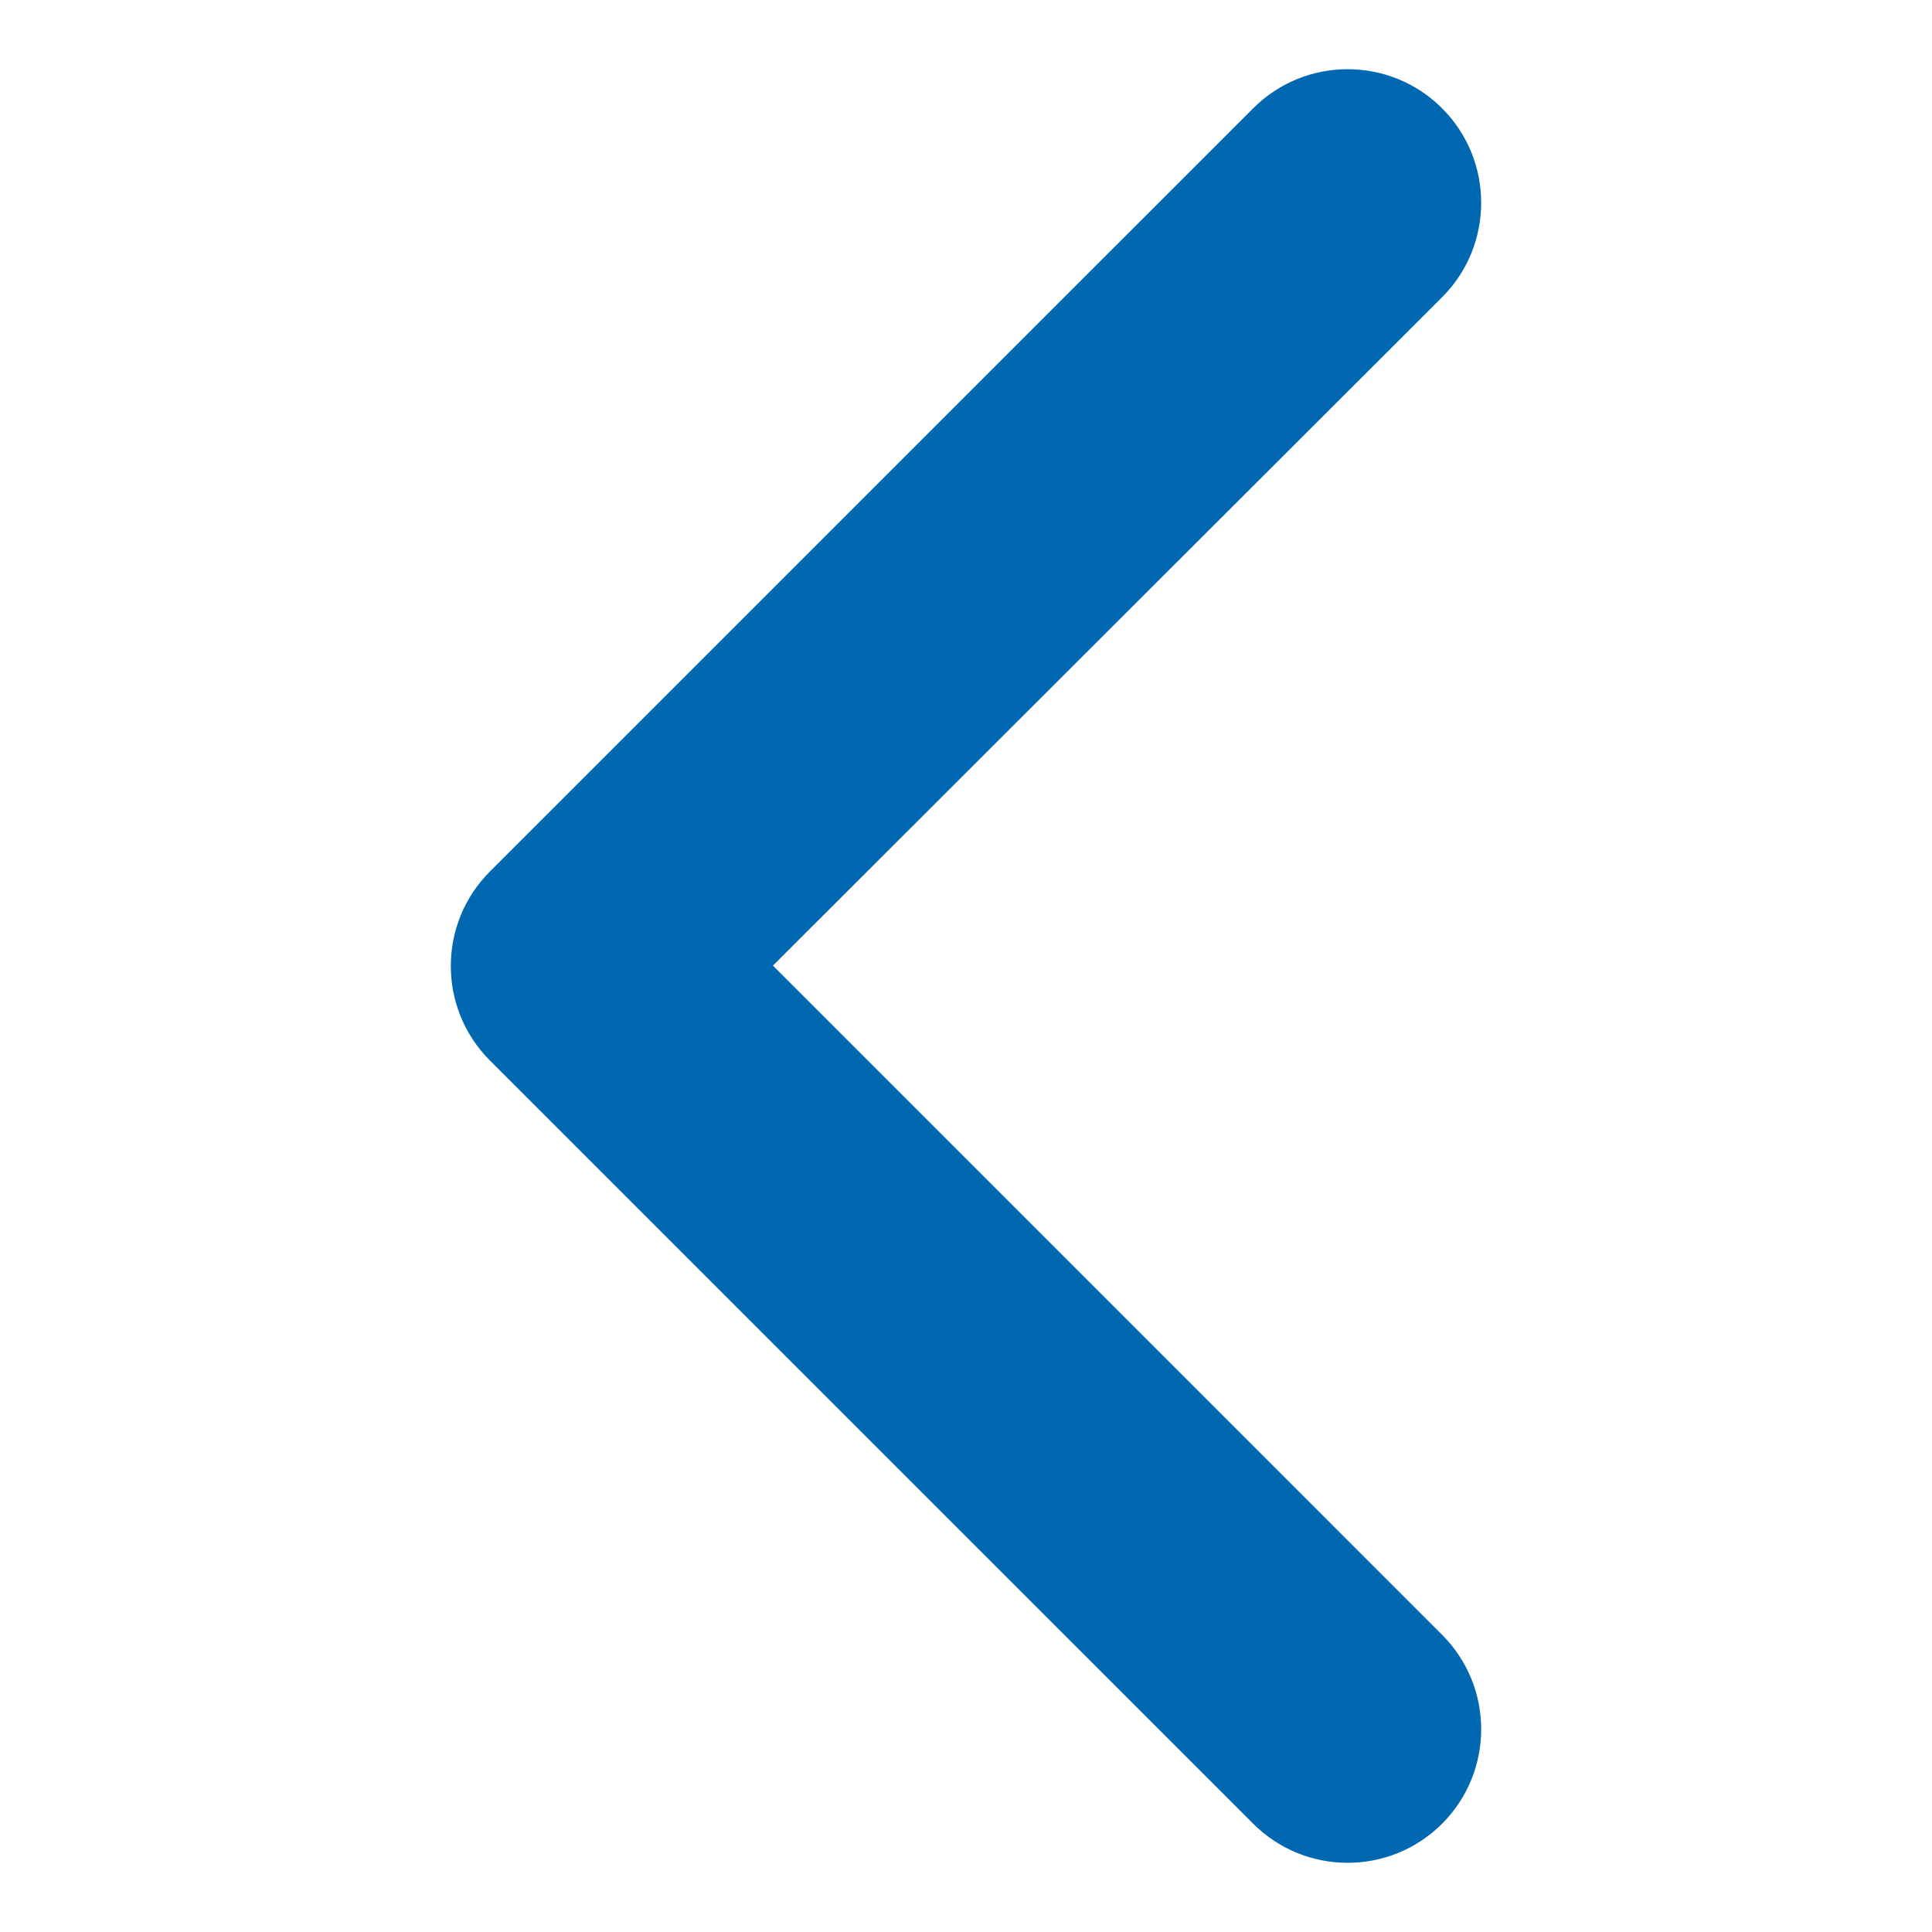<?xml version="1.0" encoding="UTF-8"?>
<svg width="30px" height="30px" viewBox="0 0 30 30" version="1.1" xmlns="http://www.w3.org/2000/svg" xmlns:xlink="http://www.w3.org/1999/xlink">
    <!-- Generator: Sketch 54.1 (76490) - https://sketchapp.com -->
    <title>Artboard</title>
    <desc>Created with Sketch.</desc>
    <g id="Artboard" stroke="none" stroke-width="1" fill="none" fill-rule="evenodd">
        <path d="M25.385,22.393 C26.195,23.202 27.508,23.202 28.318,22.393 C29.128,21.583 29.128,20.269 28.318,19.459 L16.467,7.607 C15.657,6.798 14.343,6.798 13.533,7.607 L1.682,19.459 C0.872,20.269 0.872,21.583 1.682,22.393 C2.492,23.202 3.805,23.202 4.615,22.393 L15.006,12.002 L25.385,22.393 Z" id="Path" fill="#0067B1" fill-rule="nonzero" transform="translate(15, 15) rotate(270) translate(-15, -15) "></path>
    </g>
</svg>